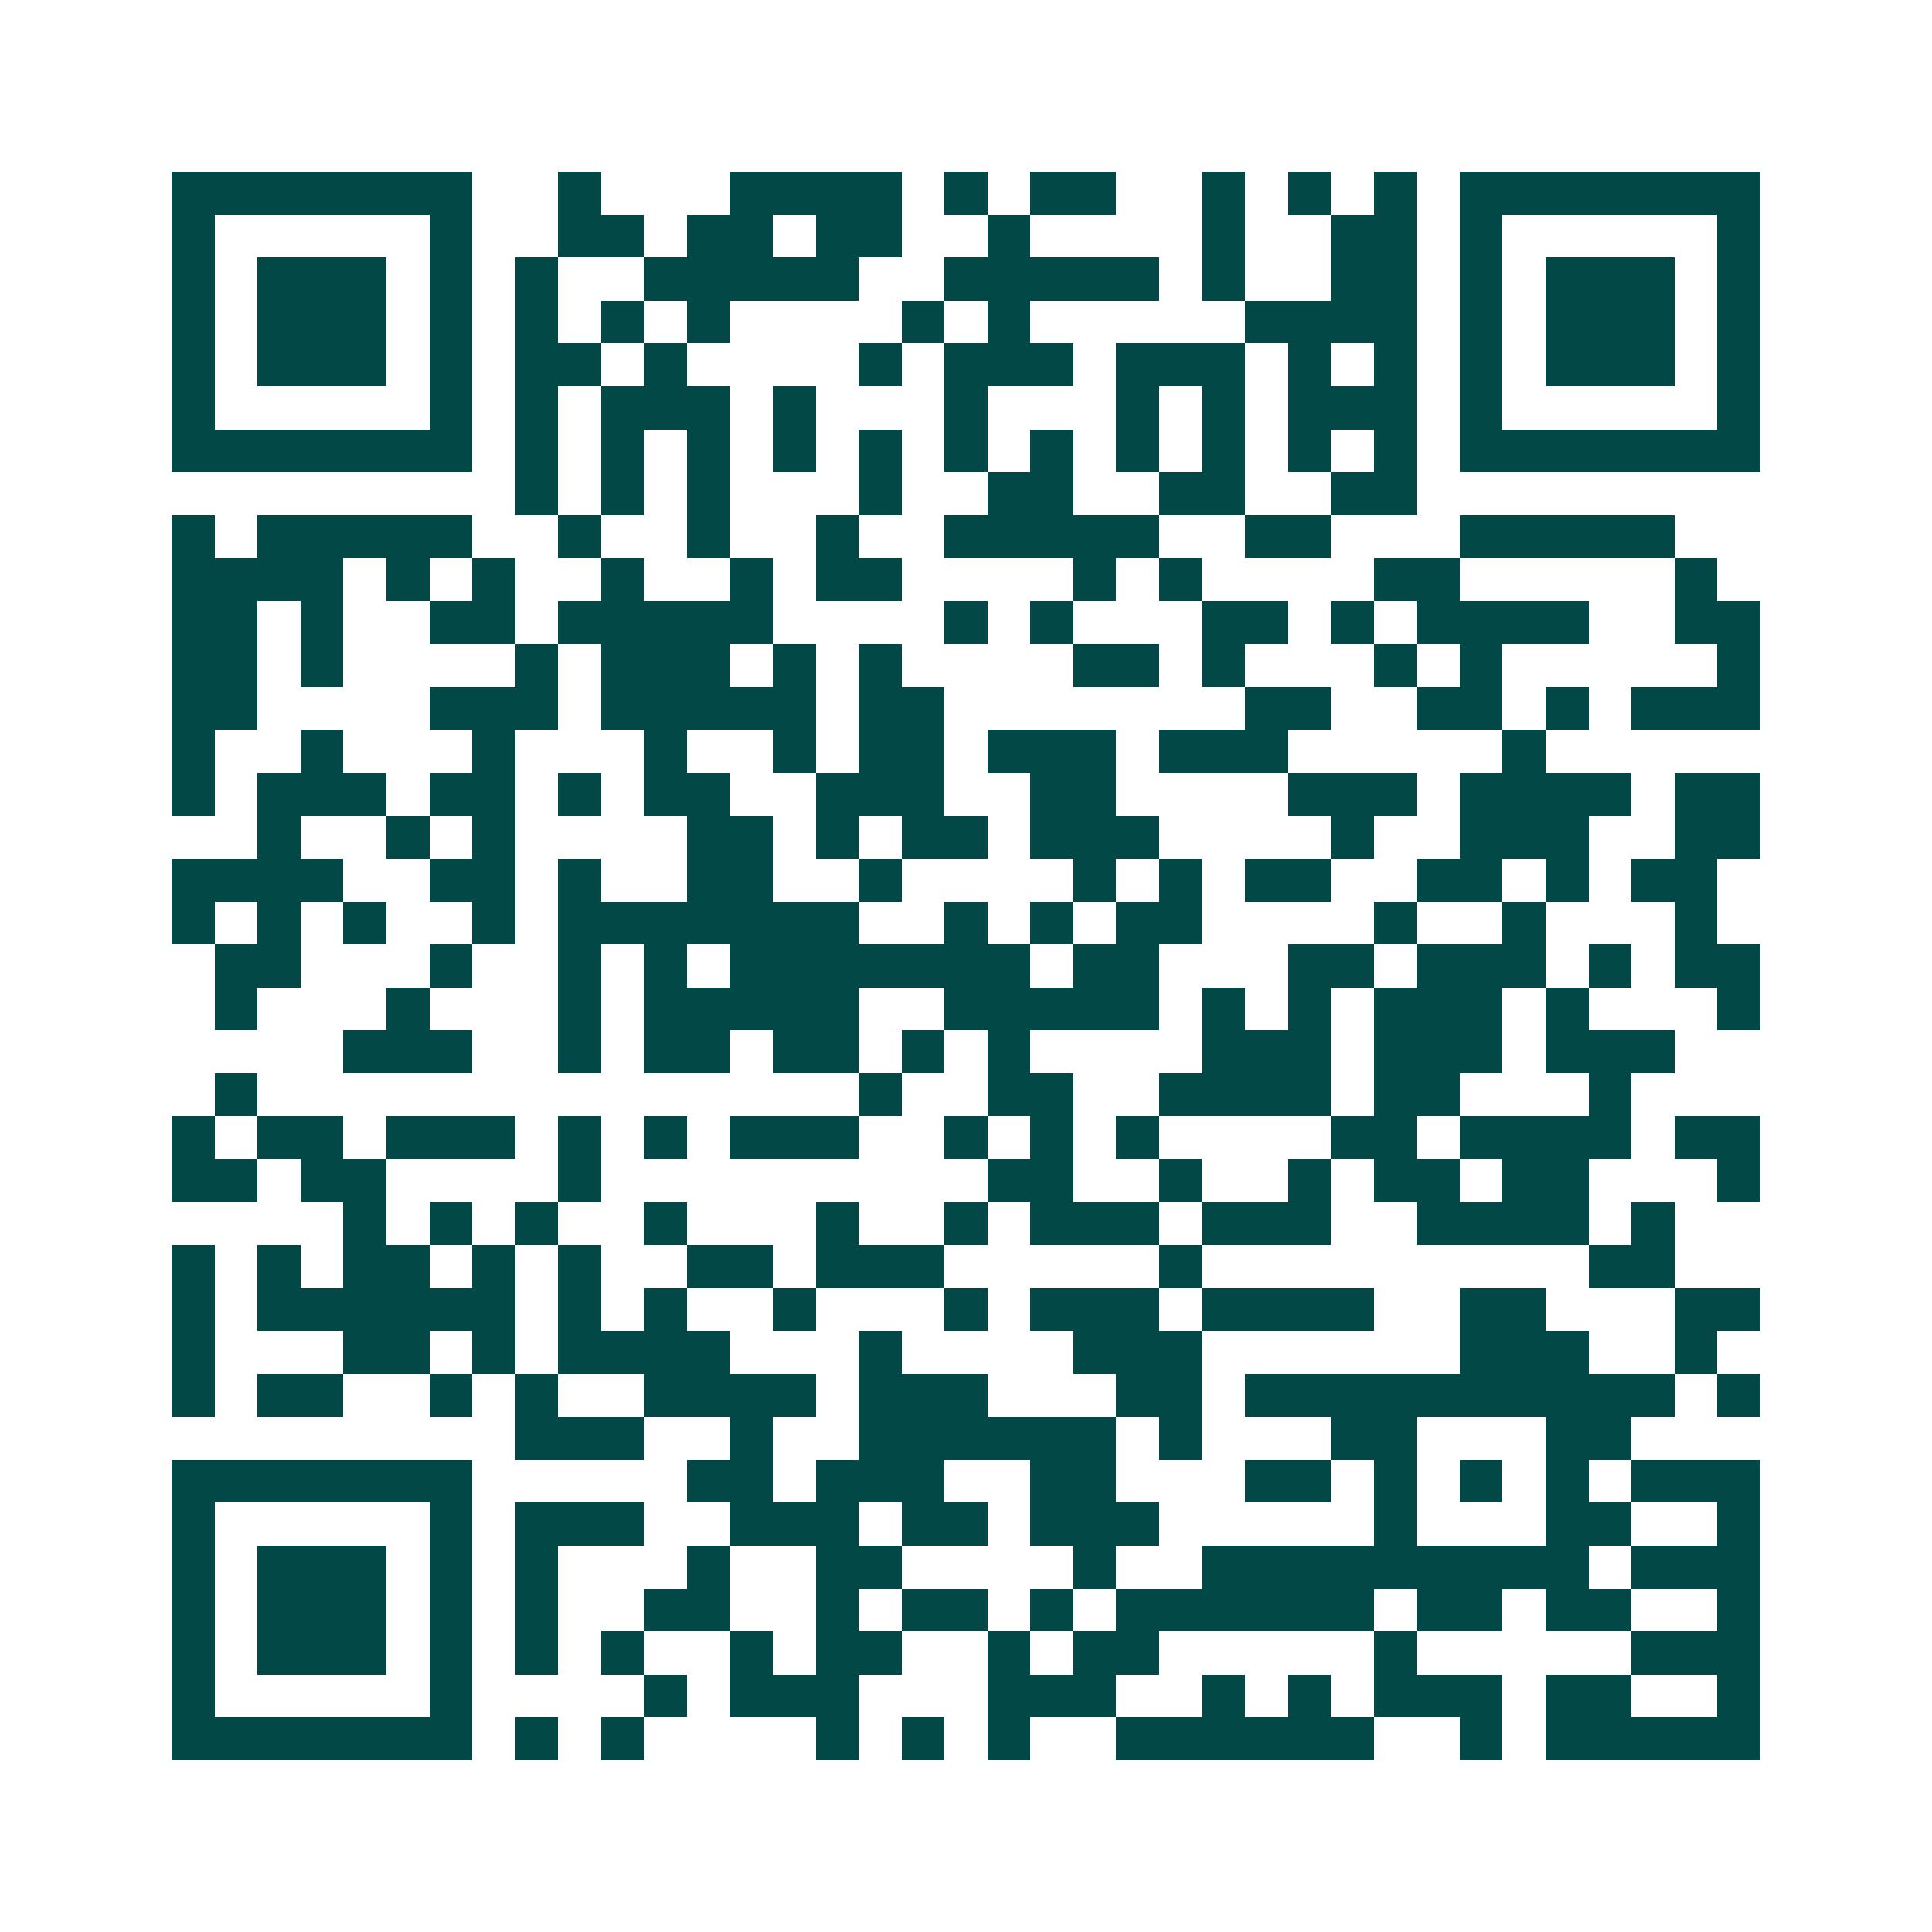 <svg xmlns="http://www.w3.org/2000/svg" width="200" height="200" viewBox="0 0 45 45" shape-rendering="crispEdges"><path fill="#ffffff" d="M0 0h45v45H0z"/><path stroke="#014847" d="M4 4.5h7m2 0h1m3 0h4m1 0h1m1 0h2m2 0h1m1 0h1m1 0h1m1 0h7M4 5.5h1m5 0h1m2 0h2m1 0h2m1 0h2m2 0h1m4 0h1m2 0h2m1 0h1m5 0h1M4 6.5h1m1 0h3m1 0h1m1 0h1m2 0h5m2 0h5m1 0h1m2 0h2m1 0h1m1 0h3m1 0h1M4 7.5h1m1 0h3m1 0h1m1 0h1m1 0h1m1 0h1m4 0h1m1 0h1m5 0h4m1 0h1m1 0h3m1 0h1M4 8.5h1m1 0h3m1 0h1m1 0h2m1 0h1m4 0h1m1 0h3m1 0h3m1 0h1m1 0h1m1 0h1m1 0h3m1 0h1M4 9.5h1m5 0h1m1 0h1m1 0h3m1 0h1m3 0h1m3 0h1m1 0h1m1 0h3m1 0h1m5 0h1M4 10.5h7m1 0h1m1 0h1m1 0h1m1 0h1m1 0h1m1 0h1m1 0h1m1 0h1m1 0h1m1 0h1m1 0h1m1 0h7M12 11.5h1m1 0h1m1 0h1m3 0h1m2 0h2m2 0h2m2 0h2M4 12.5h1m1 0h5m2 0h1m2 0h1m2 0h1m2 0h5m2 0h2m3 0h5M4 13.5h4m1 0h1m1 0h1m2 0h1m2 0h1m1 0h2m4 0h1m1 0h1m4 0h2m5 0h1M4 14.5h2m1 0h1m2 0h2m1 0h5m4 0h1m1 0h1m3 0h2m1 0h1m1 0h4m2 0h2M4 15.5h2m1 0h1m4 0h1m1 0h3m1 0h1m1 0h1m4 0h2m1 0h1m3 0h1m1 0h1m5 0h1M4 16.5h2m4 0h3m1 0h5m1 0h2m7 0h2m2 0h2m1 0h1m1 0h3M4 17.5h1m2 0h1m3 0h1m3 0h1m2 0h1m1 0h2m1 0h3m1 0h3m5 0h1M4 18.5h1m1 0h3m1 0h2m1 0h1m1 0h2m2 0h3m2 0h2m4 0h3m1 0h4m1 0h2M6 19.5h1m2 0h1m1 0h1m4 0h2m1 0h1m1 0h2m1 0h3m4 0h1m2 0h3m2 0h2M4 20.5h4m2 0h2m1 0h1m2 0h2m2 0h1m4 0h1m1 0h1m1 0h2m2 0h2m1 0h1m1 0h2M4 21.5h1m1 0h1m1 0h1m2 0h1m1 0h7m2 0h1m1 0h1m1 0h2m4 0h1m2 0h1m3 0h1M5 22.5h2m3 0h1m2 0h1m1 0h1m1 0h7m1 0h2m3 0h2m1 0h3m1 0h1m1 0h2M5 23.5h1m3 0h1m3 0h1m1 0h5m2 0h5m1 0h1m1 0h1m1 0h3m1 0h1m3 0h1M8 24.5h3m2 0h1m1 0h2m1 0h2m1 0h1m1 0h1m4 0h3m1 0h3m1 0h3M5 25.5h1m14 0h1m2 0h2m2 0h4m1 0h2m3 0h1M4 26.5h1m1 0h2m1 0h3m1 0h1m1 0h1m1 0h3m2 0h1m1 0h1m1 0h1m4 0h2m1 0h4m1 0h2M4 27.5h2m1 0h2m4 0h1m9 0h2m2 0h1m2 0h1m1 0h2m1 0h2m3 0h1M8 28.5h1m1 0h1m1 0h1m2 0h1m3 0h1m2 0h1m1 0h3m1 0h3m2 0h4m1 0h1M4 29.5h1m1 0h1m1 0h2m1 0h1m1 0h1m2 0h2m1 0h3m5 0h1m9 0h2M4 30.5h1m1 0h6m1 0h1m1 0h1m2 0h1m3 0h1m1 0h3m1 0h4m2 0h2m3 0h2M4 31.5h1m3 0h2m1 0h1m1 0h4m3 0h1m4 0h3m6 0h3m2 0h1M4 32.5h1m1 0h2m2 0h1m1 0h1m2 0h4m1 0h3m3 0h2m1 0h10m1 0h1M12 33.5h3m2 0h1m2 0h6m1 0h1m3 0h2m3 0h2M4 34.5h7m5 0h2m1 0h3m2 0h2m3 0h2m1 0h1m1 0h1m1 0h1m1 0h3M4 35.5h1m5 0h1m1 0h3m2 0h3m1 0h2m1 0h3m5 0h1m3 0h2m2 0h1M4 36.5h1m1 0h3m1 0h1m1 0h1m3 0h1m2 0h2m4 0h1m2 0h9m1 0h3M4 37.5h1m1 0h3m1 0h1m1 0h1m2 0h2m2 0h1m1 0h2m1 0h1m1 0h6m1 0h2m1 0h2m2 0h1M4 38.5h1m1 0h3m1 0h1m1 0h1m1 0h1m2 0h1m1 0h2m2 0h1m1 0h2m5 0h1m5 0h3M4 39.5h1m5 0h1m4 0h1m1 0h3m3 0h3m2 0h1m1 0h1m1 0h3m1 0h2m2 0h1M4 40.5h7m1 0h1m1 0h1m4 0h1m1 0h1m1 0h1m2 0h6m2 0h1m1 0h5"/></svg>
